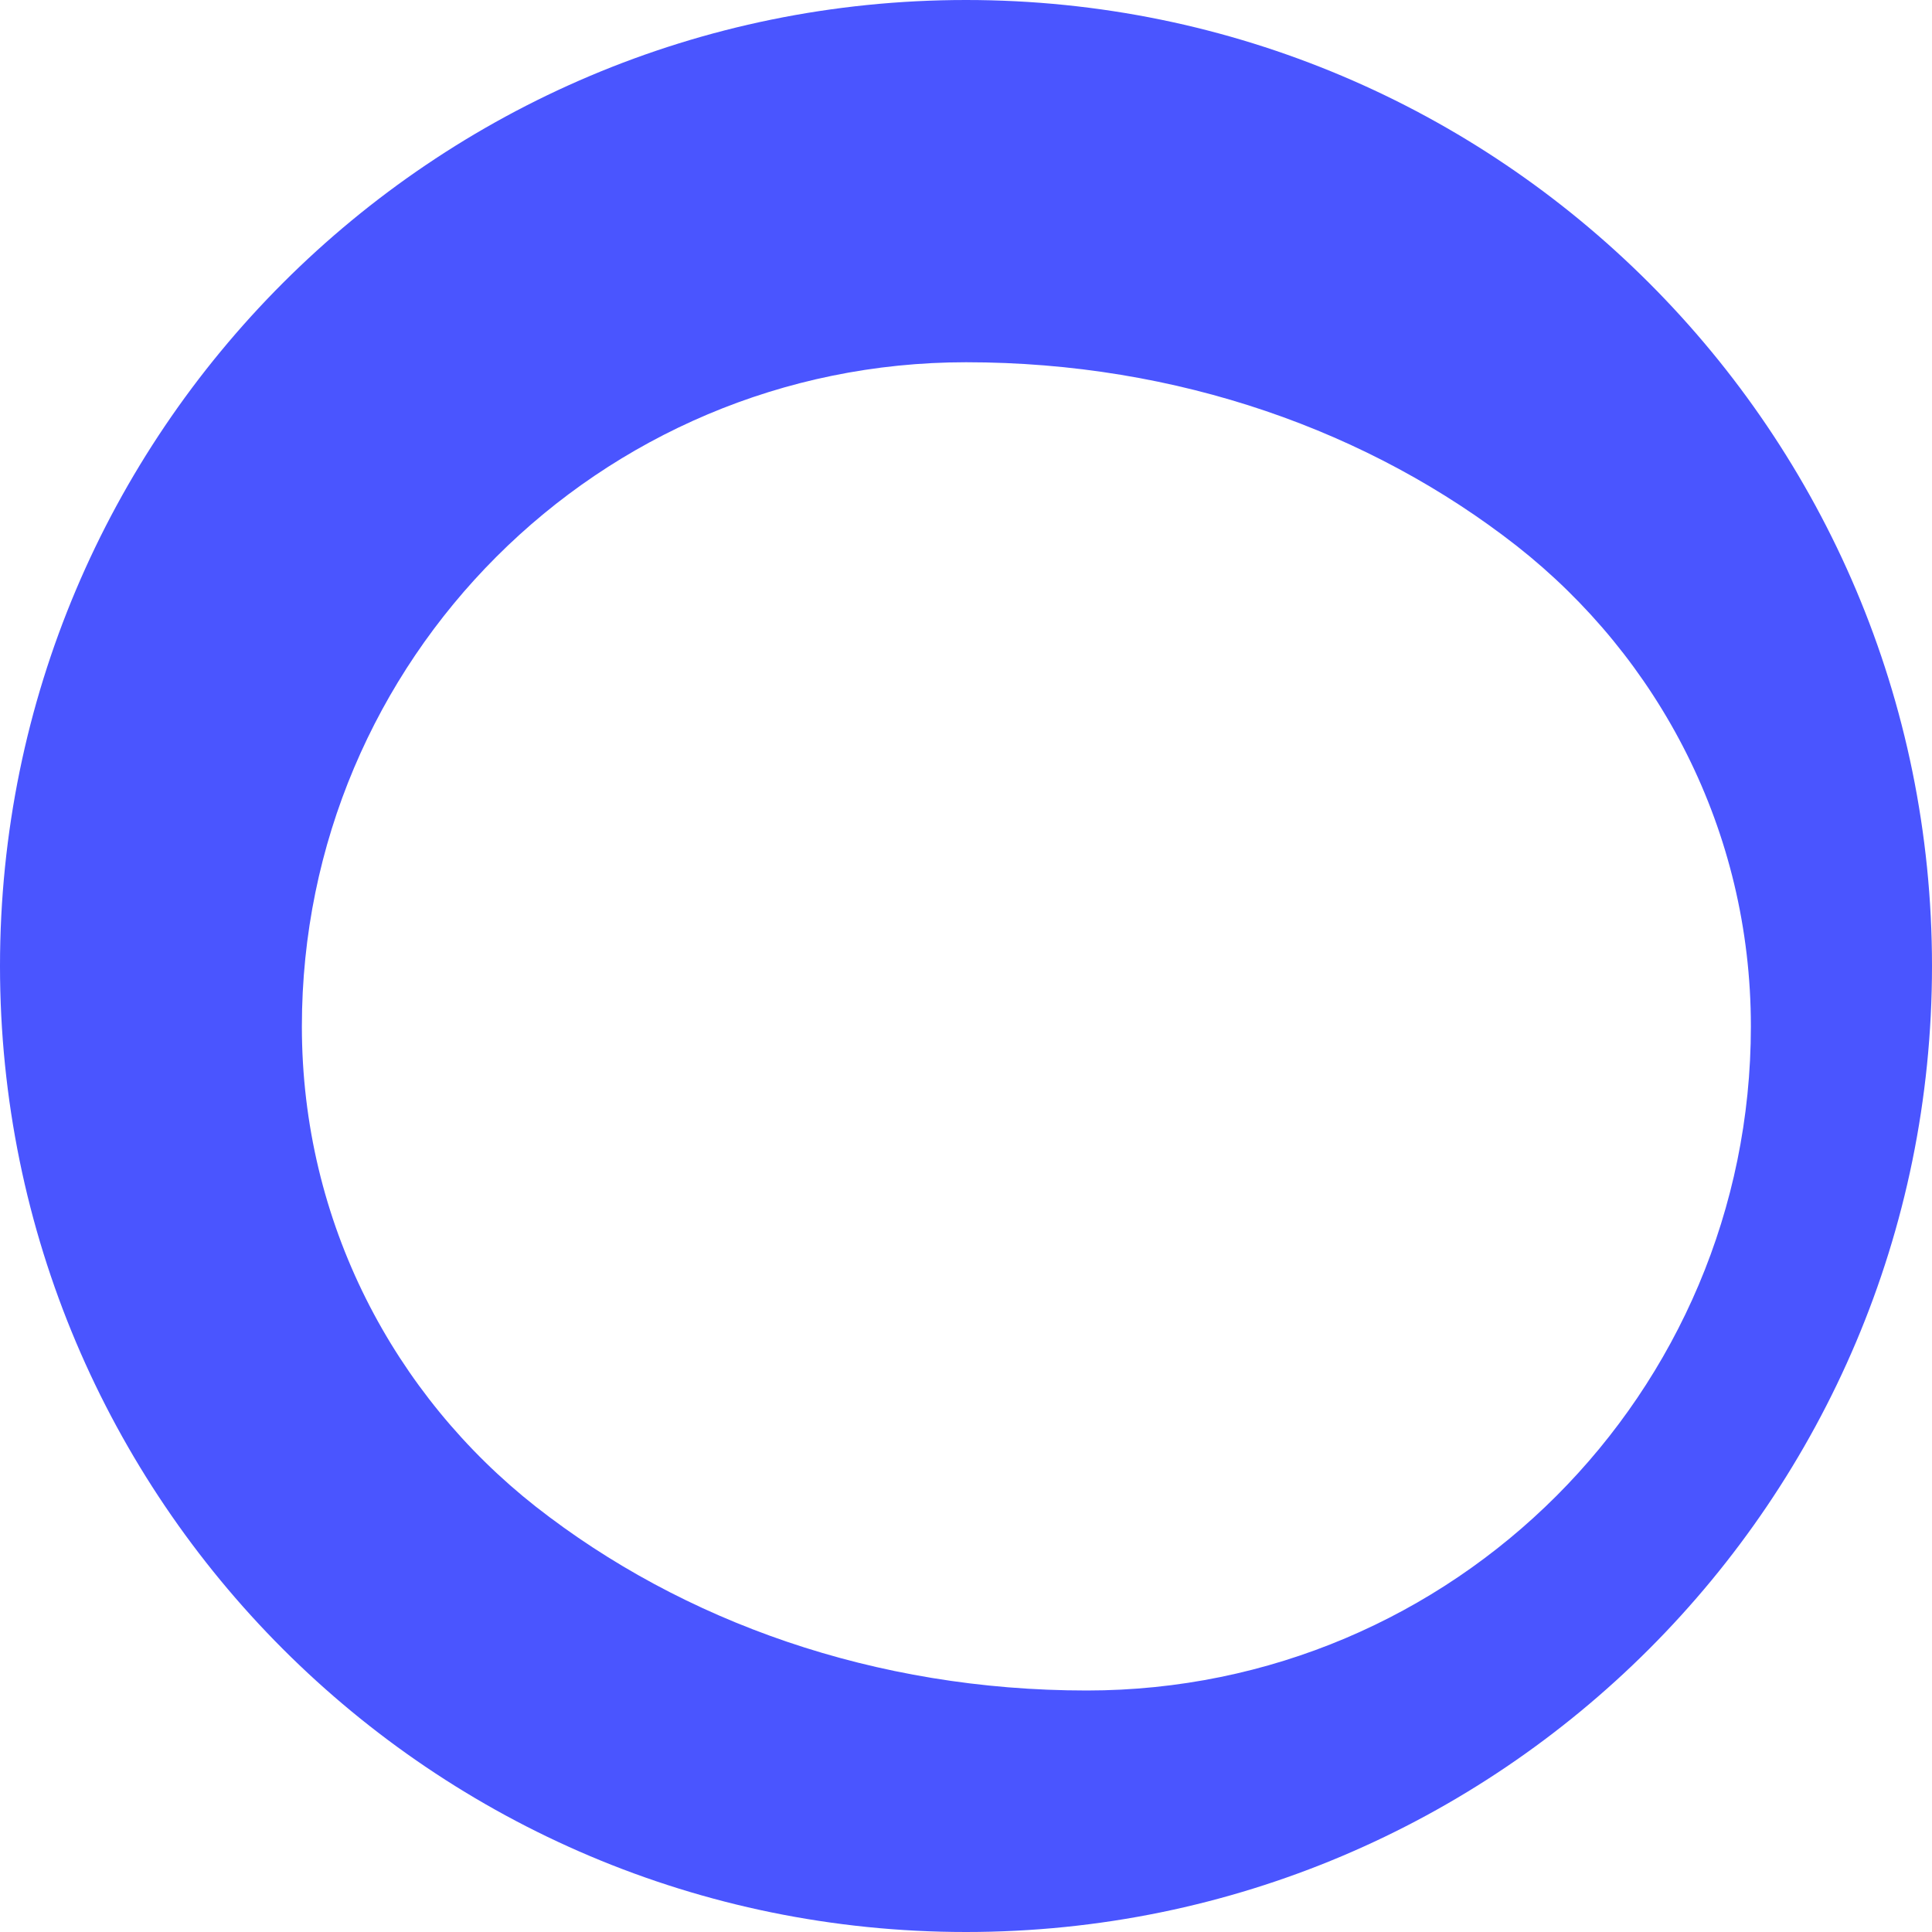 <svg width="64" height="64" viewBox="0 0 64 64" fill="none" xmlns="http://www.w3.org/2000/svg">
    <path fill-rule="evenodd" clip-rule="evenodd" d="M32 0C14.327 0 0 14.327 0 32C0 49.673 14.327 64 32 64C49.673 64 64 49.673 64 32C64 14.327 49.673 0 32 0ZM32 12C19.85 12 10 21.85 10 34C10 40.504 13.064 46.223 17.75 49.91C22.616 53.722 28.983 56 36 56C48.15 56 58 46.15 58 34C58 27.496 54.936 21.777 50.25 18.09C45.384 14.278 39.017 12 32 12Z" fill="#4A55FF"/>
</svg>